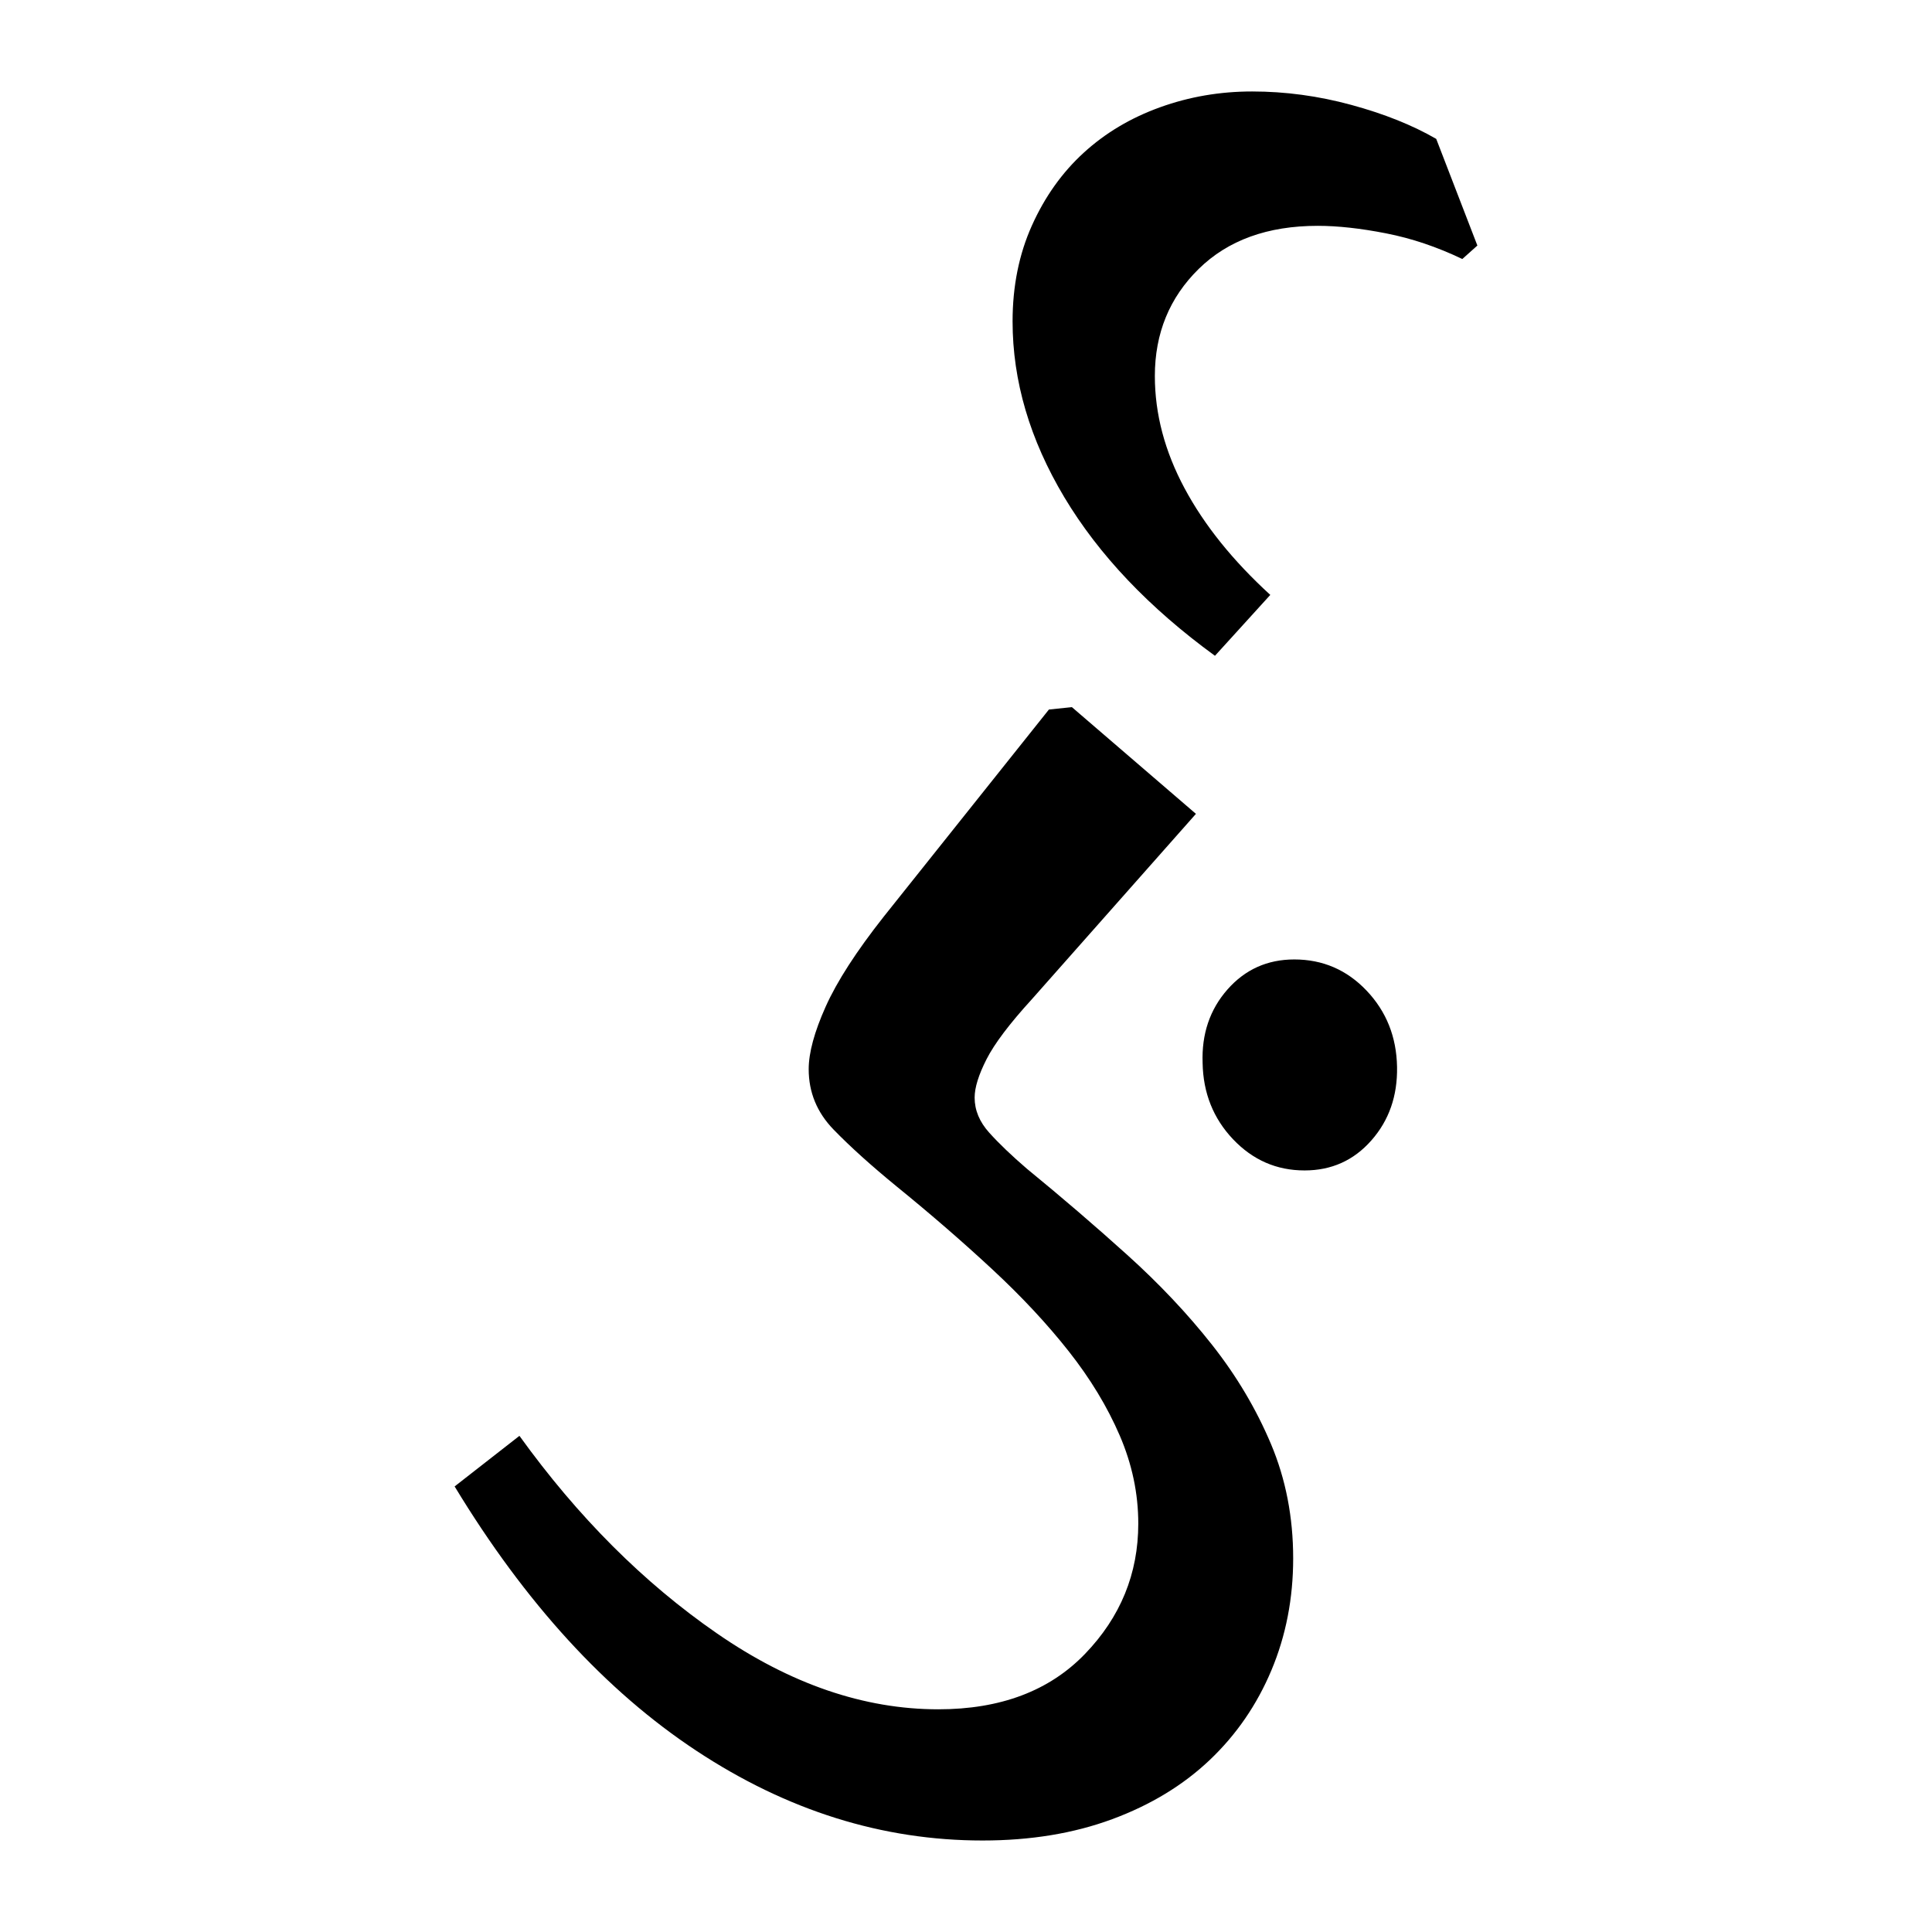 <?xml version="1.0" encoding="UTF-8" standalone="no"?>
<!-- Created with Inkscape (http://www.inkscape.org/) -->

<svg
   xmlns:dc="http://purl.org/dc/elements/1.1/"
   xmlns:cc="http://creativecommons.org/ns#"
   xmlns:rdf="http://www.w3.org/1999/02/22-rdf-syntax-ns#"
   xmlns:svg="http://www.w3.org/2000/svg"
   xmlns="http://www.w3.org/2000/svg"
   xmlns:sodipodi="http://sodipodi.sourceforge.net/DTD/sodipodi-0.dtd"
   xmlns:inkscape="http://www.inkscape.org/namespaces/inkscape"
   width="64"
   height="64"
   id="svg3000"
   version="1.1"
   inkscape:version="0.48.0 r9654"
   sodipodi:docname="Gujarati conjunct RGha.svg">
  <defs
     id="defs3002" />
  <sodipodi:namedview
     id="base"
     pagecolor="#ffffff"
     bordercolor="#666666"
     borderopacity="1.0"
     inkscape:pageopacity="0.0"
     inkscape:pageshadow="2"
     inkscape:zoom="4.7787651"
     inkscape:cx="36.079657"
     inkscape:cy="34.964468"
     inkscape:document-units="px"
     inkscape:current-layer="text3428"
     showgrid="false"
     inkscape:window-width="1024"
     inkscape:window-height="745"
     inkscape:window-x="-8"
     inkscape:window-y="-8"
     inkscape:window-maximized="1" />
  <g
     inkscape:label="Layer 1"
     inkscape:groupmode="layer"
     id="layer1"
     transform="translate(0,-988.362)">
    <g
       style="font-size:64px;font-style:normal;font-variant:normal;font-weight:normal;font-stretch:normal;line-height:125%;letter-spacing:0px;word-spacing:0px;fill:#000000;fill-opacity:1;stroke:none;font-family:Chandas;-inkscape-font-specification:Chandas"
       id="text3085" />
    <g
       transform="translate(4.456,992.385)"
       style="font-size:64px;font-style:normal;font-variant:normal;font-weight:normal;font-stretch:normal;line-height:125%;letter-spacing:0px;word-spacing:0px;fill:#000000;fill-opacity:1;stroke:none;font-family:Chandas;-inkscape-font-specification:Chandas"
       id="text3127">
      <g
         style="line-height:125%;fill:#000000;font-family:Chandas;-inkscape-font-specification:Chandas"
         id="text3428">
        <g
           transform="translate(-2.372,-2.058)"
           style="font-size:72px;font-style:normal;font-variant:normal;font-weight:normal;font-stretch:normal;line-height:125%;letter-spacing:0px;word-spacing:0px;fill:#000000;fill-opacity:1;stroke:none;font-family:Rasa;-inkscape-font-specification:Rasa"
           id="text4742">
          <path
             d="M 31.932,36.75 C 33.083,37.692 34.191,38.643 35.256,39.604 C 36.321,40.564 37.259,41.559 38.071,42.589 C 38.882,43.618 39.532,44.714 40.021,45.875 C 40.509,47.035 40.754,48.296 40.754,49.657 C 40.754,50.984 40.514,52.219 40.034,53.363 C 39.554,54.506 38.874,55.497 37.992,56.335 C 37.11,57.172 36.032,57.827 34.758,58.298 C 33.485,58.769 32.053,59.004 30.464,59.004 C 27.147,59.004 23.988,58.014 20.986,56.032 C 17.984,54.051 15.314,51.132 12.976,47.275 L 15.123,45.599 C 17.059,48.287 19.241,50.469 21.667,52.144 C 24.094,53.82 26.537,54.658 28.998,54.658 C 31.058,54.658 32.677,54.047 33.855,52.826 C 35.034,51.604 35.623,50.164 35.623,48.506 C 35.623,47.511 35.418,46.538 35.008,45.587 C 34.598,44.635 34.035,43.706 33.319,42.798 C 32.604,41.891 31.757,40.983 30.779,40.076 C 29.801,39.168 28.754,38.261 27.636,37.352 C 26.782,36.654 26.08,36.021 25.53,35.454 C 24.98,34.887 24.705,34.22 24.705,33.452 C 24.705,32.91 24.892,32.22 25.267,31.382 C 25.642,30.545 26.284,29.55 27.192,28.399 L 32.663,21.539 L 33.424,21.46 L 37.533,24.995 L 32.088,31.147 C 31.355,31.95 30.858,32.609 30.596,33.124 C 30.334,33.639 30.202,34.062 30.202,34.395 C 30.202,34.812 30.364,35.2 30.687,35.558 C 31.01,35.917 31.425,36.314 31.932,36.75 z M 44.195,33.378 C 44.212,34.339 43.929,35.15 43.344,35.813 C 42.76,36.476 42.022,36.808 41.132,36.807 C 40.206,36.808 39.416,36.463 38.762,35.774 C 38.108,35.084 37.772,34.243 37.754,33.248 C 37.719,32.287 37.994,31.475 38.578,30.812 C 39.163,30.149 39.9,29.818 40.791,29.818 C 41.734,29.818 42.533,30.163 43.187,30.852 C 43.841,31.541 44.177,32.383 44.195,33.378 z"
             id="path4747"
             inkscape:connector-curvature="0" />
          <path
             d="M 31.459,8.682 C 31.459,7.514 31.673,6.453 32.101,5.502 C 32.529,4.551 33.1,3.748 33.816,3.094 C 34.531,2.44 35.374,1.938 36.343,1.589 C 37.312,1.239 38.329,1.065 39.394,1.065 C 40.494,1.065 41.589,1.213 42.68,1.51 C 43.77,1.806 44.708,2.182 45.493,2.636 L 46.856,6.169 L 46.357,6.615 C 45.519,6.214 44.677,5.93 43.831,5.765 C 42.985,5.599 42.23,5.516 41.567,5.516 C 39.908,5.516 38.595,5.992 37.626,6.942 C 36.657,7.893 36.172,9.076 36.172,10.491 C 36.172,11.746 36.5,12.985 37.155,14.208 C 37.809,15.43 38.756,16.608 39.996,17.742 L 38.163,19.759 C 35.981,18.17 34.318,16.419 33.174,14.509 C 32.031,12.598 31.459,10.656 31.459,8.682 z"
             id="path4749"
             inkscape:connector-curvature="0" />
        </g>
      </g>
    </g>
  </g>
</svg>
